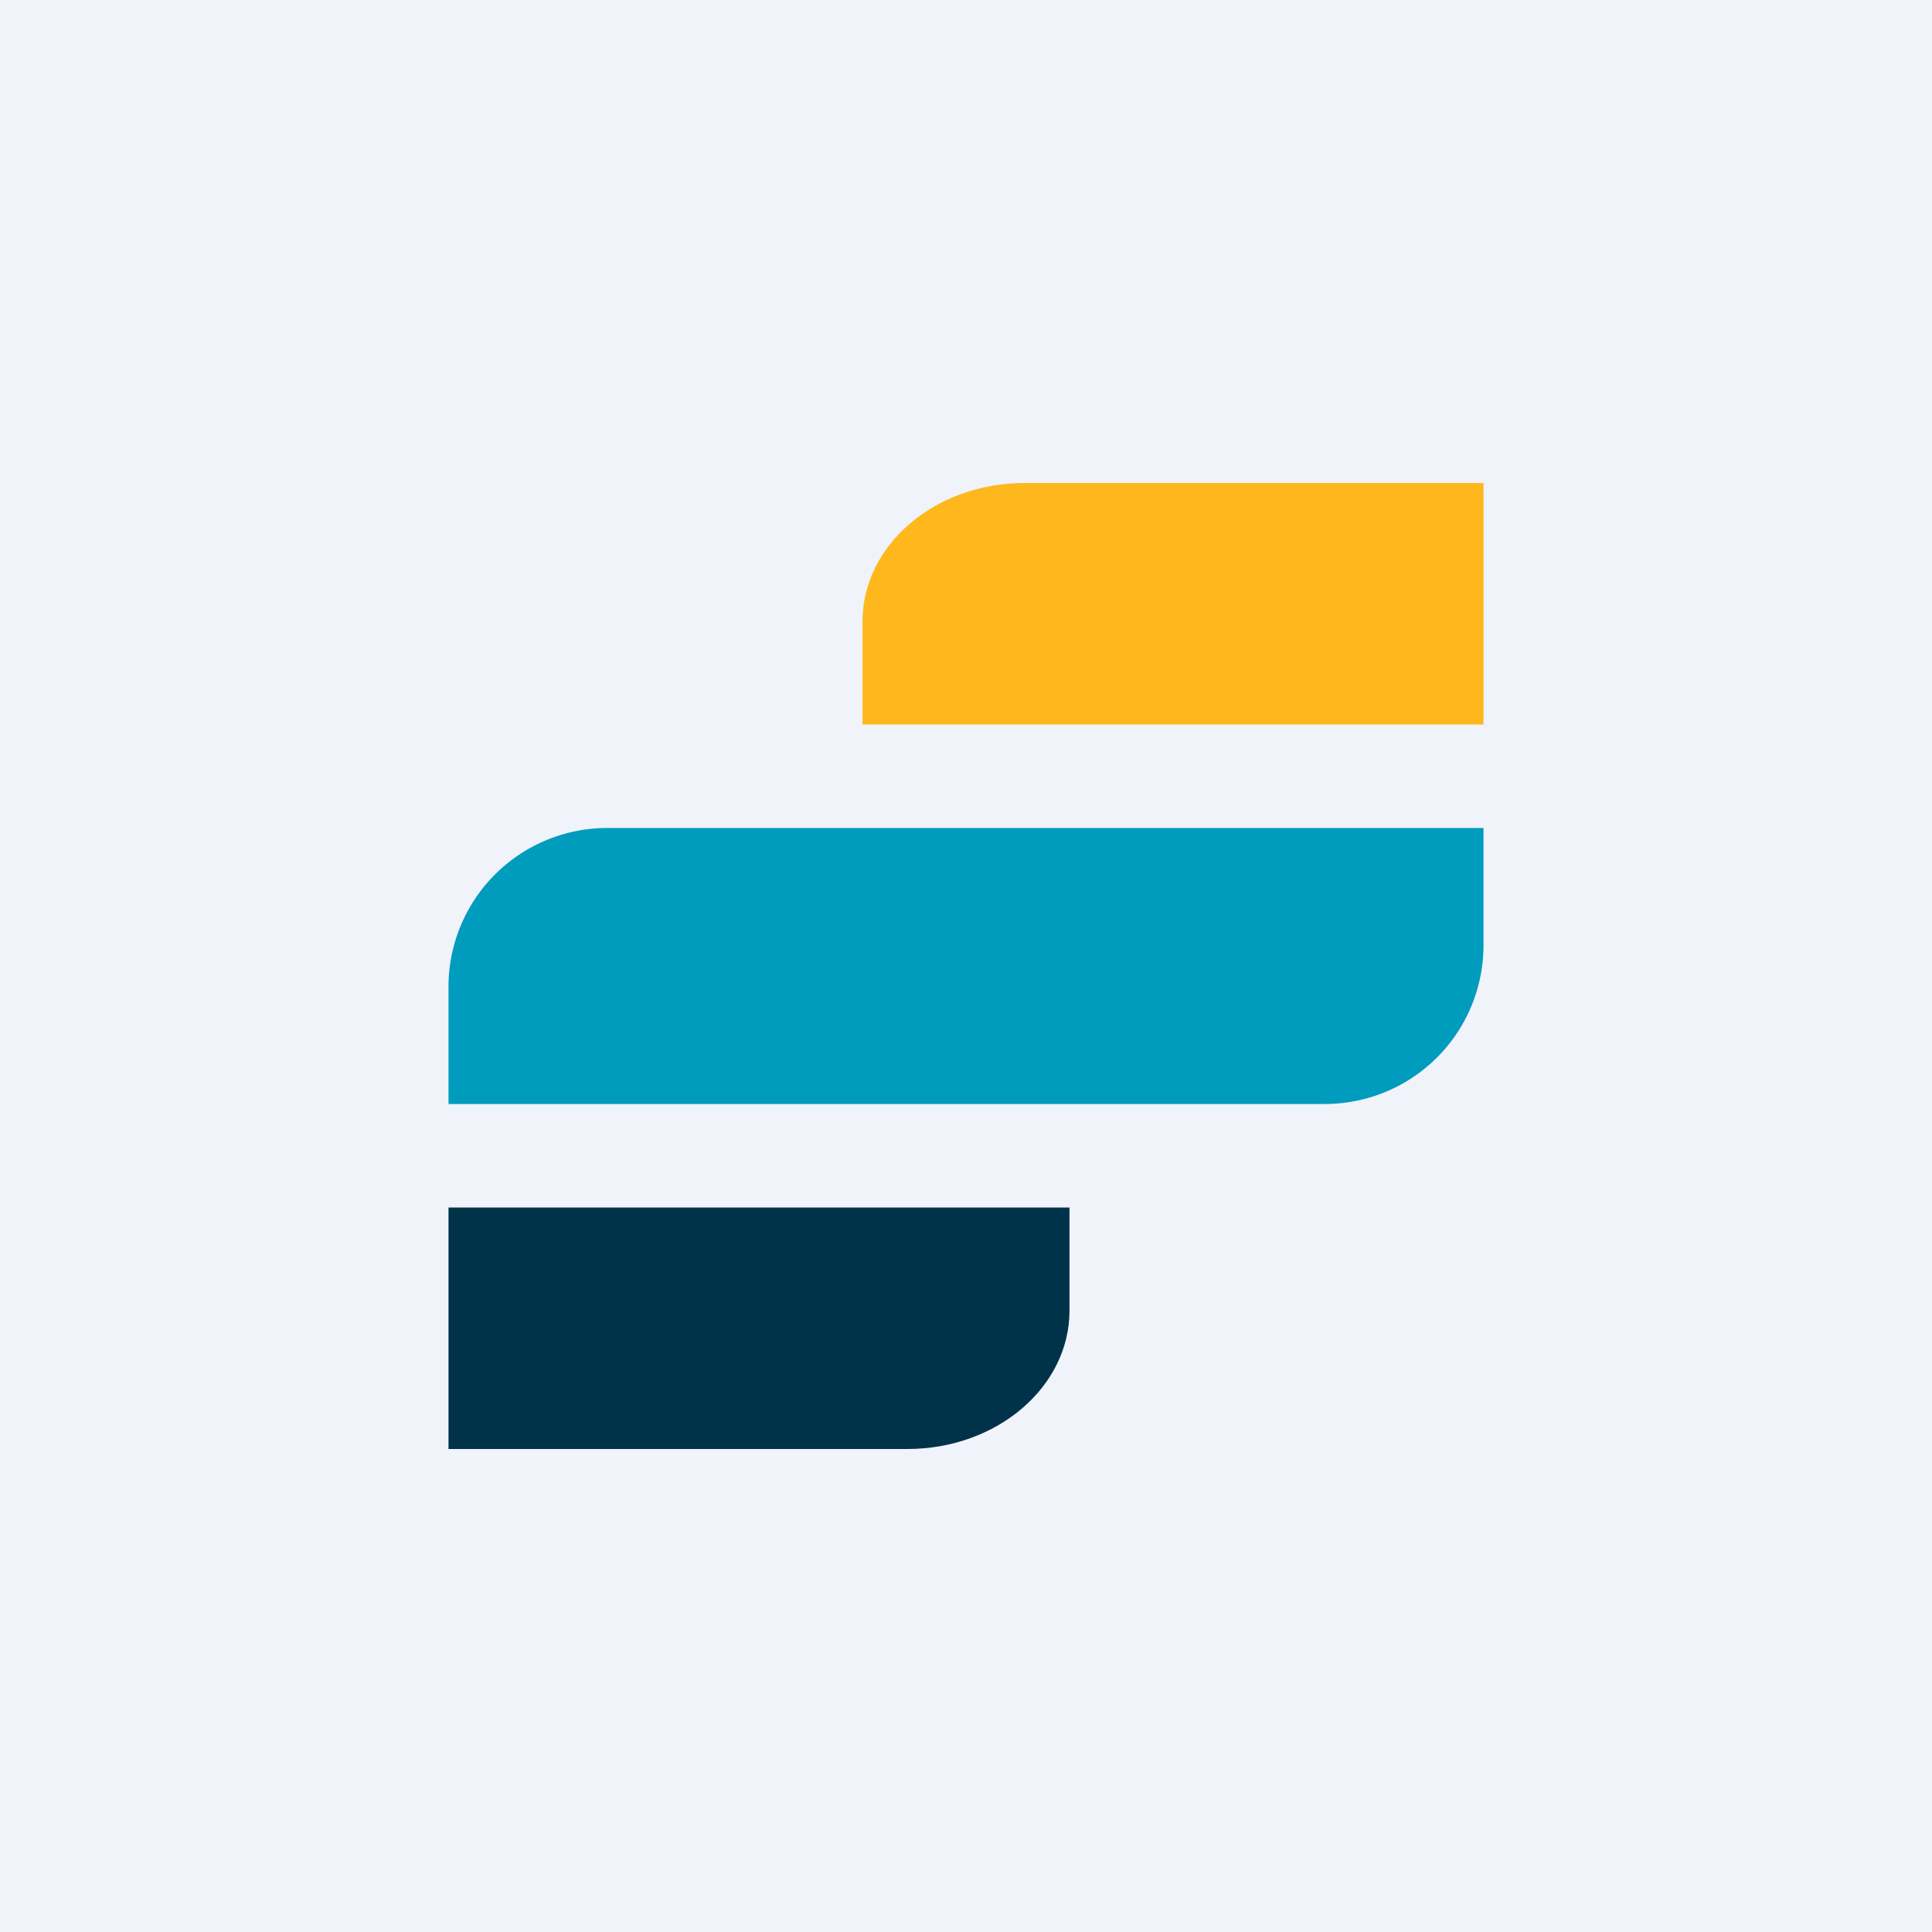 <!-- by Wealthyhood --><svg xmlns="http://www.w3.org/2000/svg" width="56" height="56" viewBox="0 0 56 56"><path fill="#F0F3FA" d="M0 0h56v56H0z"/><path d="M13 42v-7h18v2.99C31 40.2 28.9 42 26.3 42H13z" fill="#003249"/><path d="M43 14v7H25v-2.99C25 15.8 27.1 14 29.7 14H43z" fill="#FEB81C"/><path d="M30.63 24H17.61A4.6 4.6 0 0 0 13 28.59V32h25.39A4.6 4.6 0 0 0 43 27.41V24H30.63z" fill="#009CBD"/></svg>